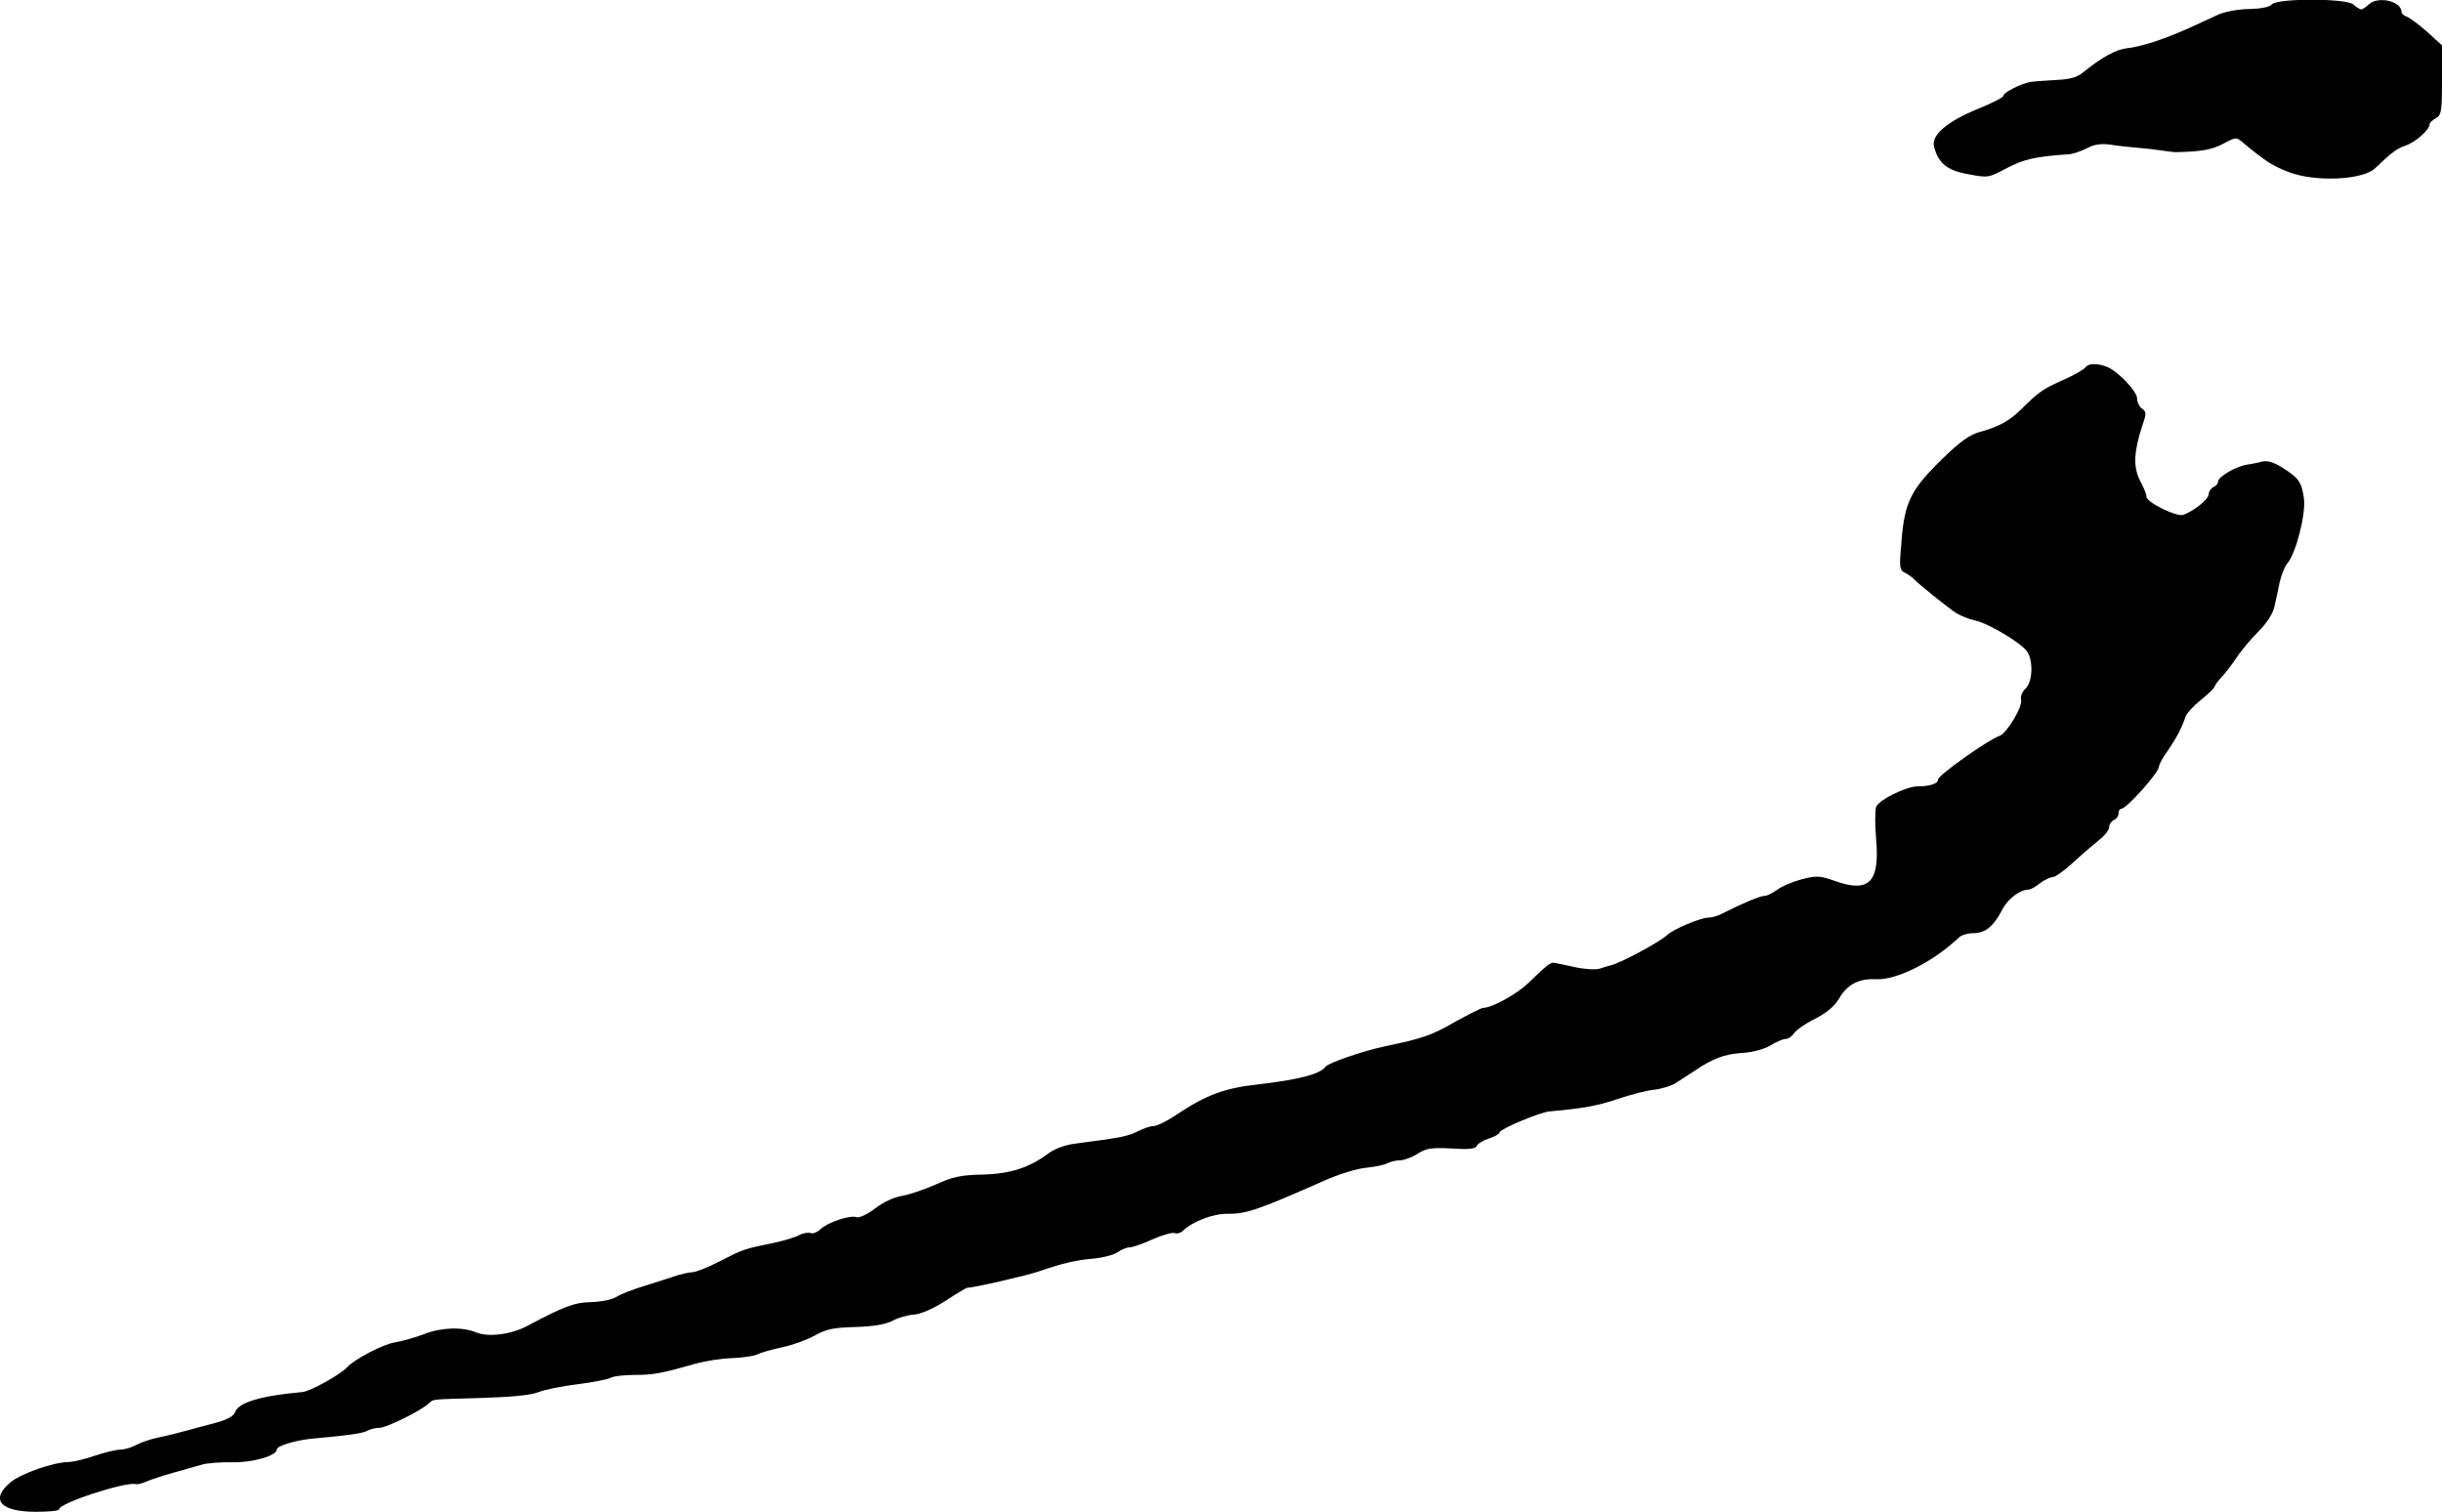 <?xml version="1.0" standalone="no"?>
<!DOCTYPE svg PUBLIC "-//W3C//DTD SVG 20010904//EN"
 "http://www.w3.org/TR/2001/REC-SVG-20010904/DTD/svg10.dtd">
<svg version="1.0" xmlns="http://www.w3.org/2000/svg"
 width="785pt" height="486pt" viewBox="0 0 785 486"
 preserveAspectRatio="xMidYMid meet">
<g transform="translate(0,486) scale(0.1,-0.1)"
fill="#000000" stroke="none">
<path d="M7303 4846 c-7 -9 -35 -14 -72 -15 -32 0 -77 -8 -98 -17 -21 -10 -65
-30 -98 -45 -80 -36 -152 -59 -197 -64 -36 -4 -80 -28 -141 -77 -20 -17 -44
-23 -85 -25 -31 -2 -68 -4 -82 -6 -30 -4 -90 -34 -90 -45 0 -5 -37 -24 -82
-42 -99 -41 -150 -84 -141 -121 14 -54 42 -77 110 -89 63 -12 65 -12 123 19
55 29 93 38 200 45 14 1 40 10 58 19 24 13 44 16 76 12 24 -4 63 -8 87 -10 24
-2 60 -6 79 -9 19 -3 42 -6 50 -5 79 2 111 8 147 27 41 22 42 22 65 2 70 -58
93 -73 145 -93 85 -33 238 -26 278 12 53 51 69 63 98 73 32 11 77 51 77 68 0
5 9 14 20 20 18 10 20 21 20 123 l0 111 -47 43 c-27 24 -56 45 -65 49 -10 3
-18 10 -18 15 0 36 -78 53 -106 24 -9 -8 -19 -15 -24 -15 -5 0 -15 7 -24 15
-20 21 -245 21 -263 1z"/>
<path d="M6704 3679 c-4 -6 -36 -25 -73 -41 -66 -30 -76 -37 -134 -94 -37 -37
-74 -57 -134 -73 -30 -8 -63 -31 -117 -84 -102 -99 -123 -140 -133 -261 -8
-92 -8 -98 12 -108 11 -6 22 -14 25 -17 10 -13 116 -98 140 -113 14 -8 41 -19
60 -23 42 -9 146 -71 166 -99 21 -30 18 -99 -5 -120 -10 -9 -17 -25 -14 -35 6
-22 -46 -109 -70 -117 -34 -11 -197 -126 -197 -140 0 -13 -25 -22 -67 -22 -37
-1 -124 -44 -132 -66 -4 -12 -4 -58 0 -104 12 -137 -22 -173 -130 -135 -51 18
-60 19 -110 6 -30 -8 -65 -23 -79 -34 -14 -10 -31 -19 -40 -19 -14 0 -73 -25
-134 -56 -14 -8 -35 -14 -46 -14 -25 0 -111 -36 -133 -56 -26 -24 -155 -93
-184 -98 -5 -1 -20 -6 -33 -10 -12 -4 -48 -2 -80 5 -31 7 -61 13 -67 14 -11 1
-23 -8 -82 -65 -37 -36 -117 -80 -145 -80 -6 0 -45 -20 -87 -43 -78 -45 -106
-55 -226 -80 -72 -15 -186 -54 -195 -67 -16 -23 -86 -41 -215 -56 -110 -12
-168 -34 -264 -98 -29 -20 -62 -36 -73 -36 -10 0 -33 -8 -51 -17 -30 -16 -59
-21 -197 -39 -34 -4 -67 -16 -87 -30 -64 -48 -123 -67 -213 -70 -70 -1 -97 -7
-150 -31 -36 -16 -85 -33 -108 -37 -27 -4 -62 -20 -89 -41 -25 -19 -51 -31
-59 -28 -21 8 -95 -17 -117 -39 -9 -9 -24 -15 -31 -12 -8 3 -25 0 -38 -7 -13
-7 -50 -18 -83 -25 -93 -19 -96 -20 -170 -58 -38 -20 -79 -36 -90 -36 -10 0
-37 -6 -60 -14 -22 -7 -67 -22 -100 -32 -33 -10 -71 -25 -85 -34 -13 -8 -48
-15 -80 -16 -53 -1 -88 -14 -202 -75 -53 -29 -129 -39 -168 -22 -45 18 -111
16 -167 -6 -26 -10 -68 -22 -92 -26 -39 -6 -131 -54 -156 -81 -22 -24 -117
-76 -142 -79 -136 -12 -208 -34 -218 -66 -4 -11 -25 -23 -58 -32 -29 -8 -72
-19 -97 -26 -25 -7 -65 -17 -90 -22 -25 -5 -57 -16 -72 -24 -14 -8 -37 -15
-50 -15 -14 0 -51 -9 -84 -20 -32 -11 -70 -20 -84 -20 -50 -1 -152 -37 -186
-65 -67 -56 -33 -95 81 -95 41 0 75 3 75 8 0 20 212 89 246 81 5 -2 20 2 34 8
14 6 52 19 85 28 33 9 74 21 92 26 18 6 63 9 100 8 65 -1 143 21 143 42 0 11
61 29 112 34 121 11 164 17 180 26 9 5 26 9 38 9 22 0 132 54 158 78 17 15 0
13 172 18 95 3 158 9 182 19 20 8 76 19 124 25 48 6 95 15 105 20 10 6 46 10
80 10 60 0 86 5 198 37 29 8 81 16 115 17 33 1 70 7 81 12 11 6 47 16 80 23
33 7 80 24 105 38 37 21 60 25 130 27 59 2 95 8 119 20 18 10 50 19 70 20 22
2 61 19 100 44 35 23 67 42 70 42 20 0 194 40 231 53 75 26 122 37 177 41 29
3 63 12 75 20 12 9 30 16 39 16 9 0 42 11 74 26 32 14 64 23 71 20 7 -3 19 0
26 7 31 30 98 56 145 55 59 -1 101 14 311 107 45 20 106 39 134 41 28 3 59 9
69 15 10 5 28 9 40 9 12 0 37 9 56 21 28 18 45 20 109 17 56 -4 77 -1 81 8 3
7 20 18 39 24 19 6 34 15 34 19 0 11 129 65 160 68 111 10 155 18 220 40 41
14 95 28 119 30 24 3 57 13 72 24 16 10 41 27 57 37 57 39 95 53 151 57 35 2
71 12 92 24 19 12 41 21 49 21 8 0 20 8 27 18 6 10 37 32 68 47 40 21 63 41
78 67 25 43 64 63 116 60 67 -4 186 56 269 135 7 7 28 13 45 13 39 0 65 22 92
73 17 36 58 67 85 67 7 0 23 9 37 20 14 11 33 20 41 20 8 0 38 21 67 48 28 26
66 58 83 72 18 14 32 32 32 41 0 9 7 19 15 23 8 3 15 12 15 21 0 8 4 15 9 15
17 0 121 117 121 135 0 7 12 30 28 51 28 41 46 75 57 109 3 11 26 36 50 55 24
19 44 39 44 43 1 4 11 18 22 30 12 12 33 40 48 62 14 22 46 60 70 84 28 28 47
58 52 80 5 20 12 55 17 79 5 23 16 50 24 60 28 31 61 160 54 210 -7 52 -17 66
-70 99 -27 17 -46 23 -65 19 -14 -4 -36 -8 -49 -10 -34 -5 -92 -39 -92 -54 0
-7 -7 -15 -15 -18 -8 -4 -15 -14 -15 -23 0 -15 -46 -53 -81 -66 -21 -8 -119
40 -119 58 0 7 -9 31 -21 52 -22 44 -20 92 7 175 14 40 14 46 0 56 -9 6 -16
21 -16 32 0 24 -63 90 -98 103 -32 12 -59 11 -68 -2z"/>
</g>
</svg>
